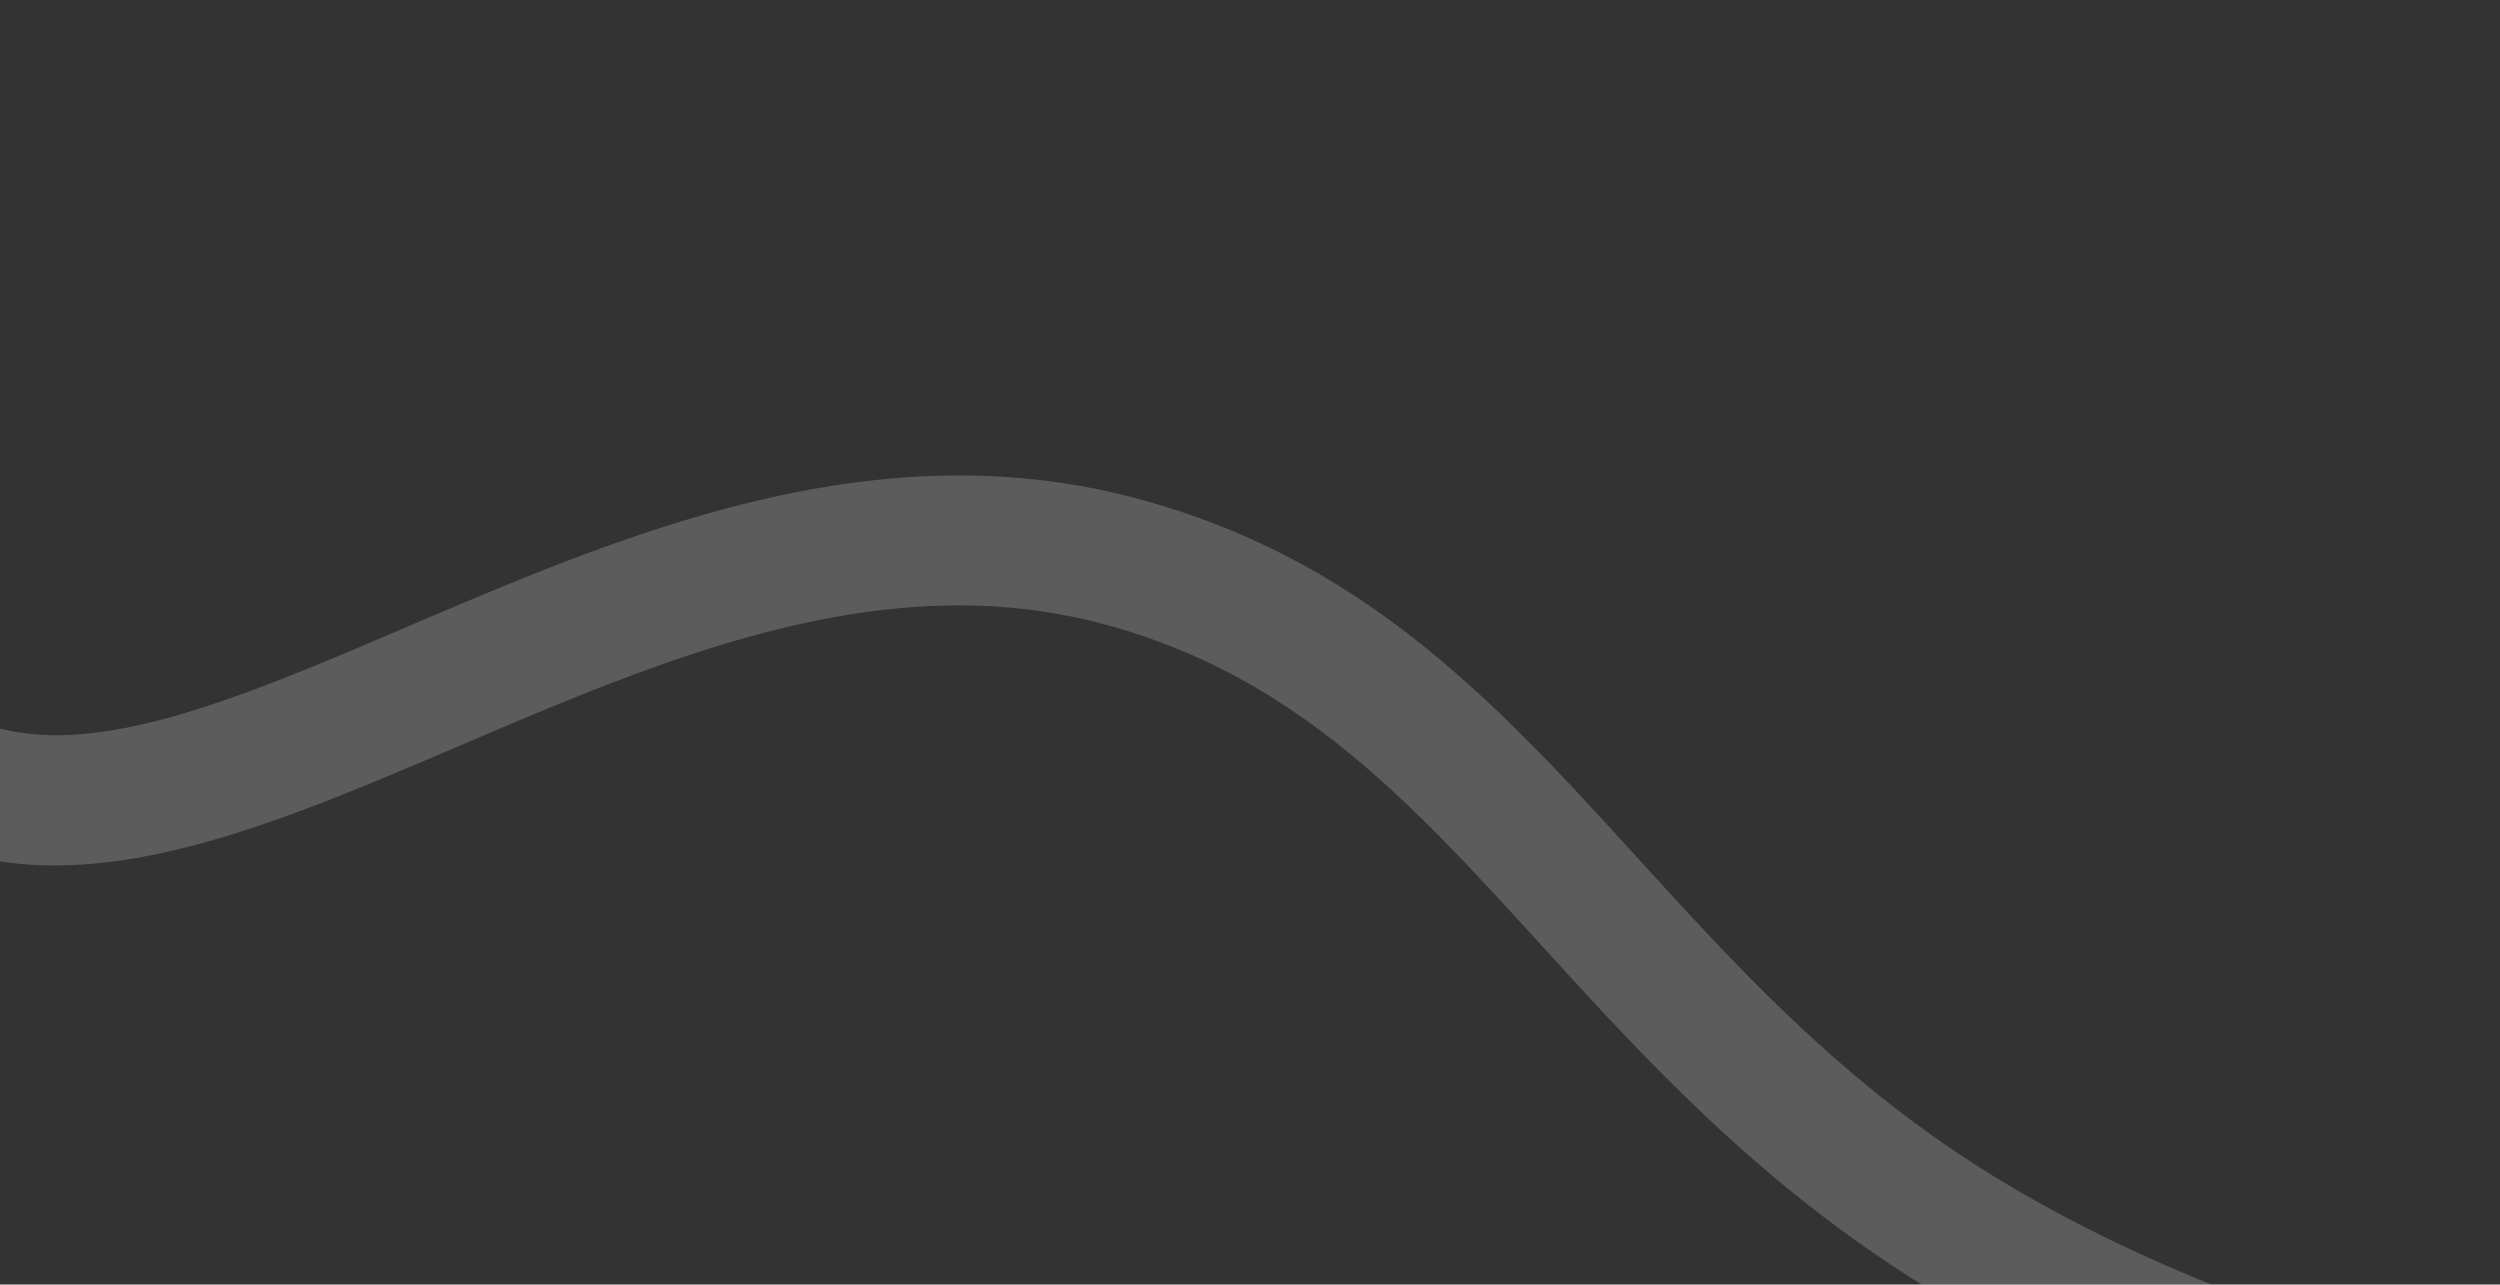 <svg xmlns="http://www.w3.org/2000/svg" xmlns:xlink="http://www.w3.org/1999/xlink" width="580" height="298.011" viewBox="0 0 580 298.011">
  <rect x="0" y="0" width="580" height="298.011" fill="#333333" stroke="none"/>
  <defs>
    <clipPath id="clip-path">
      <rect id="Rectangle_7" data-name="Rectangle 7" width="580" height="298.011" transform="translate(0 495.573)" fill="none"/>
    </clipPath>
  </defs>
  <g id="Group_14" data-name="Group 14" transform="translate(0 -495.573)" opacity="0.2">
    <g id="Group_13" data-name="Group 13" clip-path="url(#clip-path)">
      <path id="Path_50" data-name="Path 50" d="M850.906,959.628c-43.044,0-73.284-39.984-94-67.375-3.737-4.94-8.25-10.908-12.153-15.528-.789,1.275-1.525,2.445-2.205,3.5-1.606,2.494-2.917,4.391-4.009,5.8-8.518,11-18.5,6.672-20.413,5.693-4.875-2.495-9.862-8.615-7.875-17.649a35.735,35.735,0,0,1,1.413-4.611c1.033-2.81,2.677-6.708,5.025-11.919a35.122,35.122,0,0,1,8.065-11.689c-24.235,6.845-55.017,9.2-90.507,6.59-66.3-4.878-134.26-25.9-186.467-57.674-38.99-23.732-66.084-53.456-89.989-79.681-30.684-33.662-57.183-62.733-101.667-74.693-51.263-13.788-101.532,7.7-150.146,28.467-48.336,20.654-93.992,40.161-132.5,17.021C-73.893,657.423-86.888,578.6-66.255,444.895l29.8,4.6C-59.248,597.174-35.191,645.5-11,660.037c25.308,15.2,62.3-.6,105.128-18.9,50.848-21.726,108.477-46.353,169.821-29.86,53,14.25,83.66,47.887,116.122,83.5,23.64,25.936,48.085,52.754,83.382,74.237,47.549,28.94,112.224,48.888,173,53.361,55.074,4.052,99.346-5.458,112.806-24.226,2.362-3.294,4.159-5.619,5.657-7.317,9.681-10.978,19.577-5.473,21.461-4.257,1.662,1.072,9.765,7.019,6.055,18.956a56.722,56.722,0,0,1-2.26,5.836c-1.617,3.691-4.032,8.67-7.176,14.8-3.621,7.06-8,15.228-12.492,23.349,6.489,6.1,12.976,14.681,20.442,24.552,20.635,27.282,46.311,61.232,78.7,54.479l6.159,29.516A72.867,72.867,0,0,1,850.906,959.628ZM777.645,810.65h0Z" fill="#fff"/>
    </g>
  </g>
</svg>
